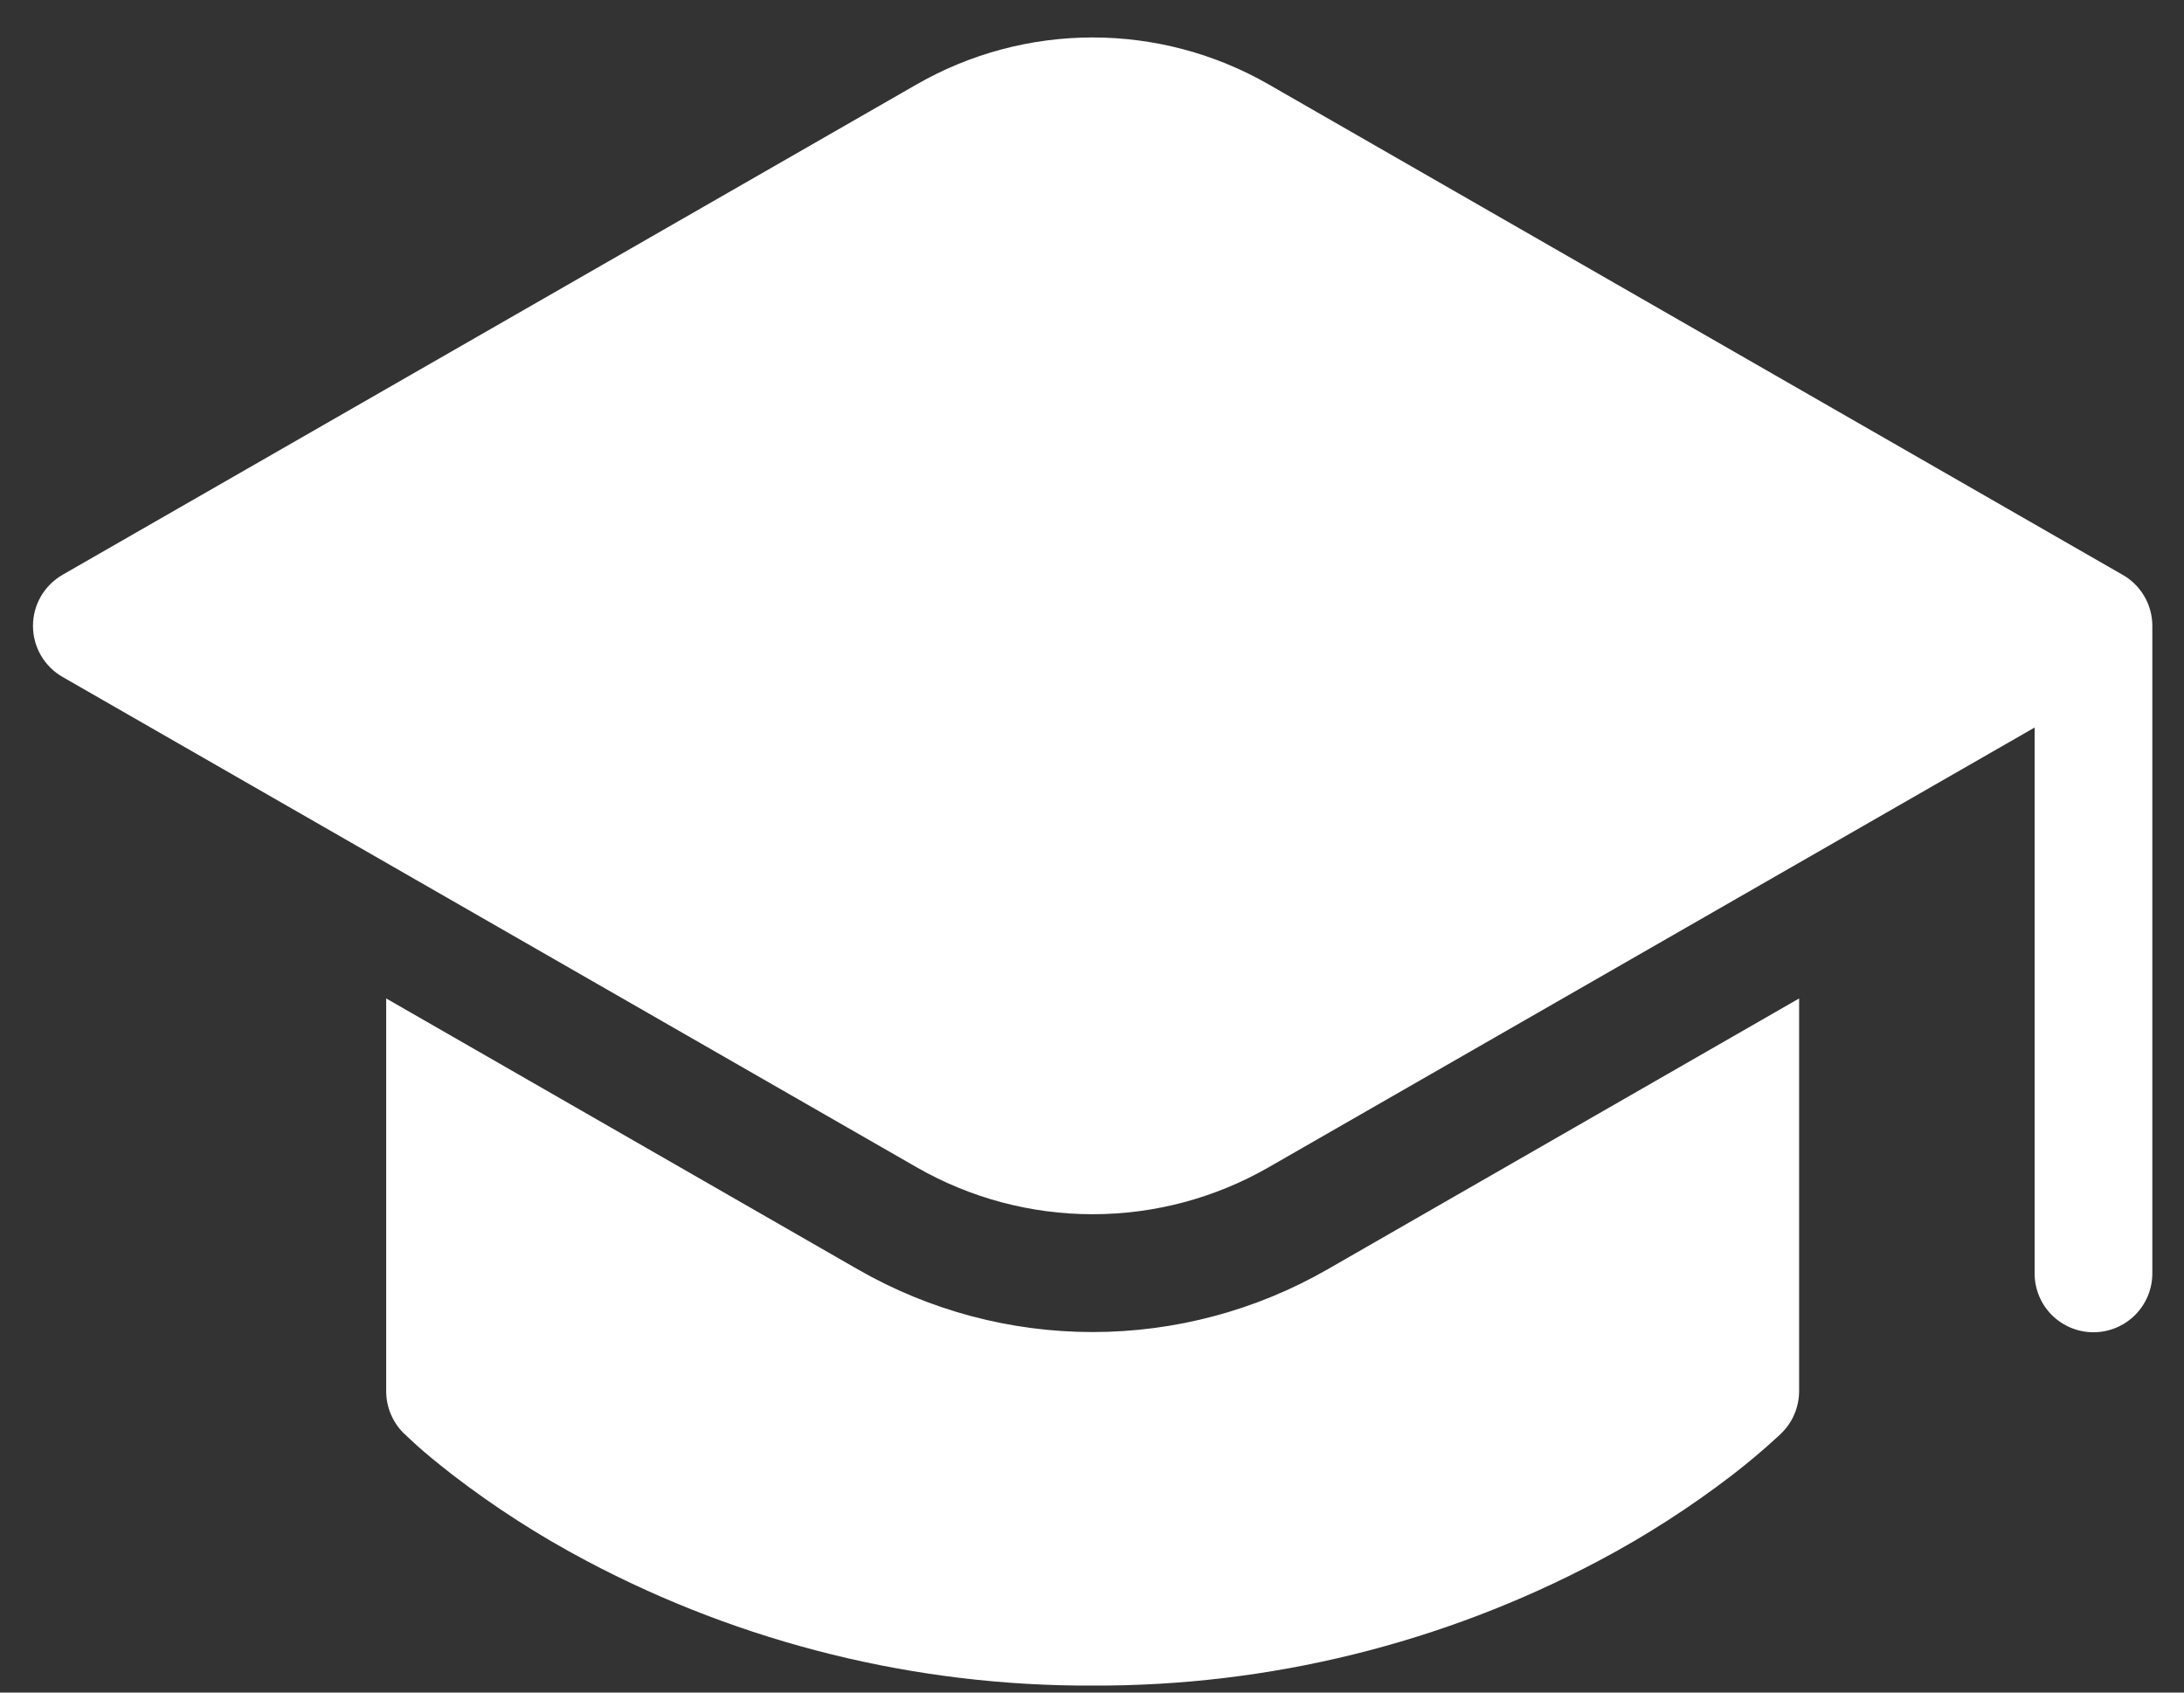 <?xml version="1.0" encoding="UTF-8"?> <svg xmlns="http://www.w3.org/2000/svg" width="40" height="31" viewBox="0 0 40 31" fill="none"><rect x="0" y="0" width="40" height="31" fill="#333333" stroke="none"/><path d="M32.951 25.481L32.951 18.287L24.308 23.252C23 24.002 21.519 24.397 20.012 24.397C18.505 24.397 17.024 24.002 15.716 23.252L7.073 18.287L7.073 25.481C7.073 25.623 7.101 25.763 7.155 25.894C7.209 26.025 7.288 26.144 7.388 26.245L7.393 26.247L7.397 26.253L7.412 26.266L7.462 26.314L7.634 26.473C7.785 26.61 8.001 26.788 8.283 27.008C9.057 27.604 9.88 28.132 10.744 28.589C13.598 30.101 16.782 30.886 20.012 30.872C23.242 30.885 26.426 30.1 29.28 28.587C30.143 28.13 30.965 27.601 31.739 27.006C32.023 26.786 32.298 26.554 32.562 26.311L32.612 26.264C32.719 26.163 32.804 26.042 32.862 25.907C32.92 25.773 32.95 25.628 32.951 25.481ZM1.145 12.398L16.79 21.38C17.771 21.943 18.881 22.239 20.012 22.239C21.143 22.239 22.253 21.943 23.234 21.38L37.264 13.325L37.264 23.323C37.264 23.609 37.377 23.883 37.579 24.085C37.782 24.287 38.056 24.401 38.342 24.401C38.628 24.401 38.902 24.287 39.104 24.085C39.306 23.883 39.42 23.609 39.42 23.323L39.42 11.464C39.42 11.27 39.368 11.079 39.268 10.912C39.169 10.745 39.026 10.608 38.855 10.516L23.234 1.545C22.253 0.982 21.143 0.686 20.012 0.686C18.881 0.686 17.771 0.982 16.79 1.545L1.145 10.528C0.981 10.623 0.844 10.759 0.749 10.923C0.654 11.087 0.604 11.274 0.604 11.463C0.604 11.653 0.654 11.839 0.749 12.003C0.844 12.168 0.981 12.304 1.145 12.398Z" fill="white"></path></svg> 